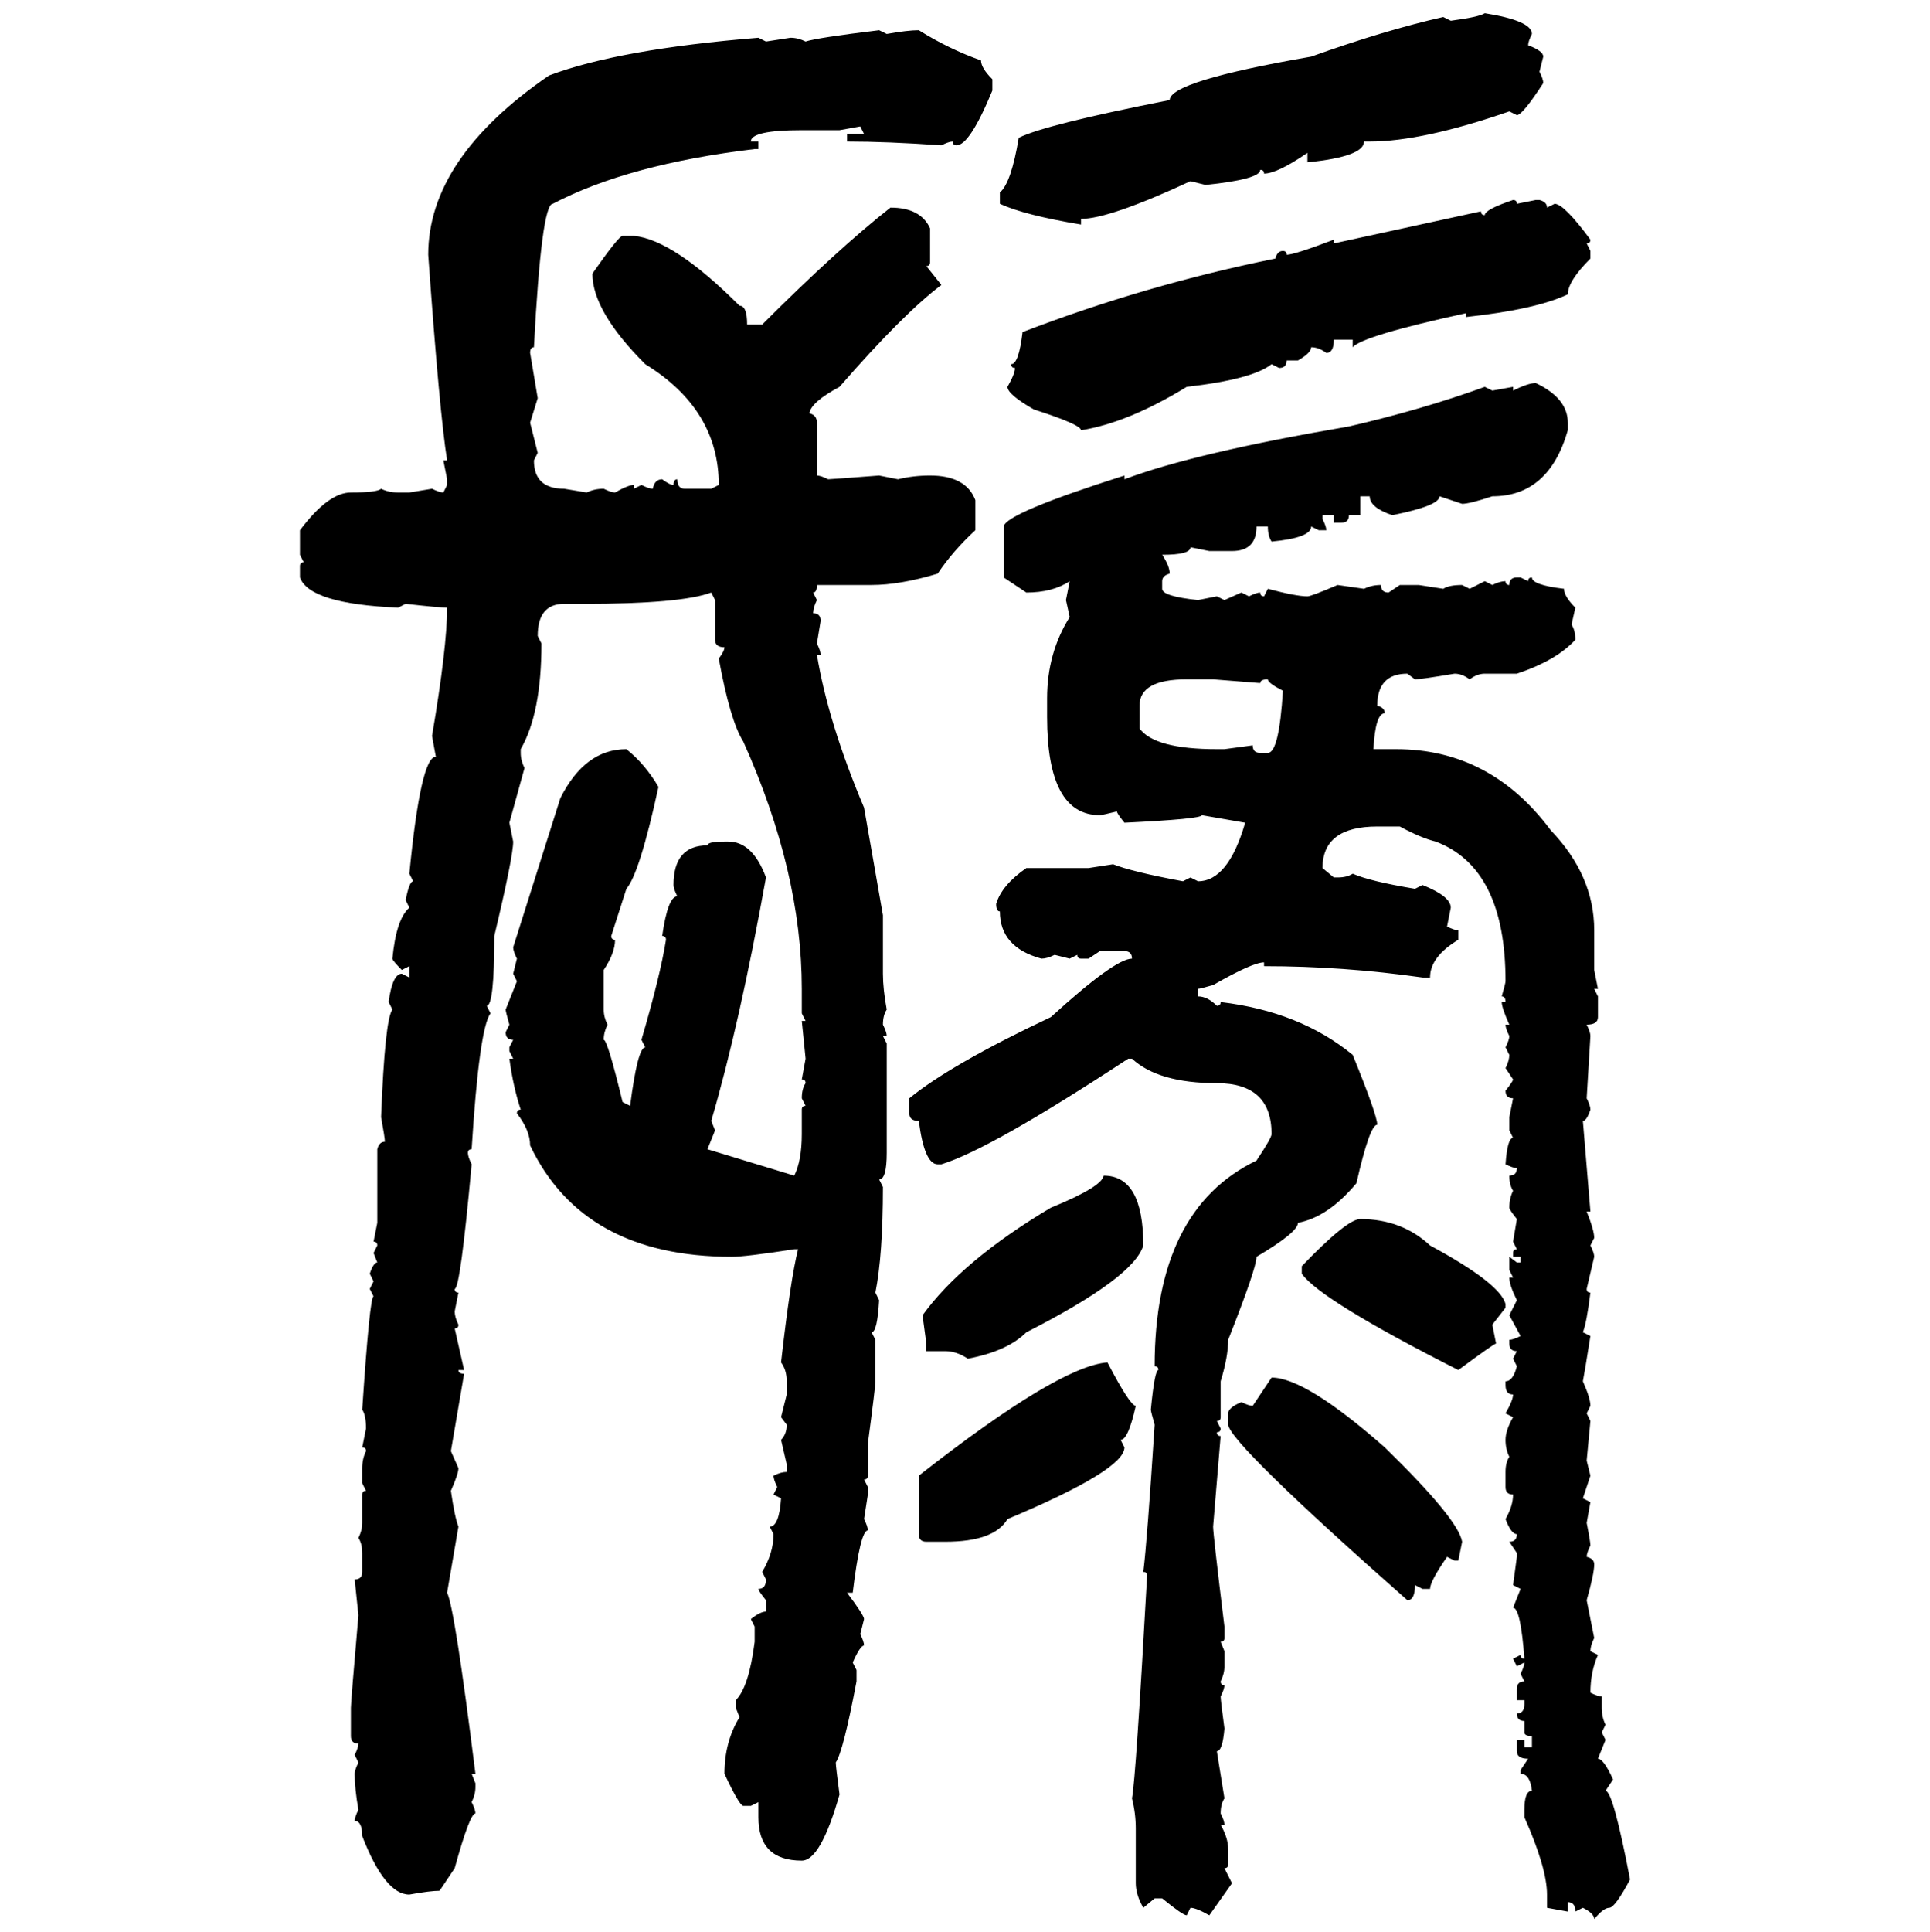 <svg xmlns="http://www.w3.org/2000/svg" xmlns:xlink="http://www.w3.org/1999/xlink" width="299.707" height="300"><path d="M230.57 2.05L230.57 2.05Q237.89 3.22 237.89 5.27L237.89 5.27Q237.30 6.45 237.30 7.03L237.30 7.03Q239.65 7.91 239.65 8.79L239.65 8.79L239.06 11.13Q239.65 12.30 239.65 12.89L239.65 12.89Q236.43 17.87 235.55 17.87L235.55 17.87L234.38 17.29Q220.90 21.97 212.70 21.97L212.70 21.97L211.82 21.97Q211.82 24.32 203.03 25.20L203.03 25.20L203.03 23.73Q198.34 26.95 196.29 26.95L196.29 26.95Q196.29 26.37 195.70 26.37L195.70 26.37Q195.70 27.83 187.21 28.71L187.21 28.71L184.86 28.13Q172.27 33.98 167.87 33.98L167.87 33.98L167.87 34.86Q159.08 33.40 155.27 31.64L155.27 31.64L155.27 29.88Q157.03 28.42 158.20 21.39L158.20 21.39Q162.30 19.34 181.64 15.53L181.64 15.53Q181.64 12.60 203.61 8.79L203.61 8.79Q215.04 4.69 224.12 2.64L224.12 2.64L225.29 3.22Q229.69 2.64 230.57 2.05ZM136.52 4.69L136.52 4.69L137.70 5.27Q140.92 4.69 142.68 4.69L142.68 4.69Q147.36 7.62 152.34 9.38L152.34 9.38Q152.34 10.55 154.10 12.30L154.10 12.30L154.10 14.06Q150.59 22.56 148.54 22.56L148.54 22.56Q147.95 22.56 147.95 21.97L147.95 21.97Q147.36 21.97 146.19 22.56L146.19 22.56Q137.70 21.97 131.54 21.97L131.54 21.97L131.54 20.80L134.18 20.80L133.59 19.63L130.37 20.21L124.51 20.21Q116.60 20.21 116.60 21.97L116.60 21.97L117.77 21.97L117.77 23.14L117.19 23.14Q97.56 25.49 85.84 31.64L85.84 31.64Q84.08 31.64 82.91 53.91L82.91 53.91Q82.32 53.91 82.32 54.79L82.32 54.79L83.50 61.82L82.32 65.63L83.50 70.31L82.91 71.48Q82.91 75.88 87.60 75.88L87.60 75.88L91.11 76.46Q92.29 75.88 93.75 75.88L93.75 75.88Q94.92 76.46 95.51 76.46L95.51 76.46Q97.56 75.29 98.44 75.29L98.44 75.29L98.44 75.88L99.61 75.29Q100.78 75.88 101.37 75.88L101.37 75.88Q101.66 74.41 102.83 74.41L102.83 74.41Q104.00 75.29 104.59 75.29L104.59 75.29Q104.59 74.41 105.18 74.41L105.18 74.41Q105.18 75.88 106.35 75.88L106.35 75.88L110.45 75.88L111.62 75.29Q111.62 63.57 100.20 56.54L100.20 56.54Q91.99 48.34 91.99 42.48L91.99 42.48Q96.09 36.62 96.68 36.62L96.68 36.62L98.44 36.62Q104.59 37.21 114.84 47.46L114.84 47.46Q116.02 47.46 116.02 50.39L116.02 50.39L118.36 50.39Q130.08 38.67 138.28 32.23L138.28 32.23Q142.97 32.23 144.43 35.45L144.43 35.45L144.43 40.72Q144.43 41.31 143.85 41.31L143.85 41.31L146.19 44.24Q140.33 48.63 130.37 60.06L130.37 60.06Q125.98 62.40 125.68 64.16L125.68 64.16Q126.86 64.45 126.86 65.63L126.86 65.63L126.86 73.83Q127.44 73.83 128.61 74.41L128.61 74.41Q128.91 74.41 136.52 73.83L136.52 73.83L139.45 74.41Q141.80 73.83 144.43 73.83L144.43 73.83Q150 73.83 151.46 77.64L151.46 77.64L151.46 82.32Q147.95 85.55 145.61 89.06L145.61 89.06Q139.75 90.82 135.35 90.82L135.35 90.82L126.86 90.82Q126.86 91.99 126.27 91.99L126.27 91.99L126.86 93.16Q126.27 94.34 126.27 95.21L126.27 95.21Q127.44 95.21 127.44 96.39L127.44 96.39L126.86 99.90Q127.44 101.07 127.44 101.66L127.44 101.66L126.86 101.66Q128.61 112.21 134.18 125.39L134.18 125.39L137.11 142.09L137.11 151.17Q137.11 153.52 137.70 156.74L137.70 156.74Q137.11 157.62 137.11 159.08L137.11 159.08Q137.70 160.25 137.70 160.84L137.70 160.84L137.11 160.84L137.70 162.01L137.70 179.00Q137.70 183.11 136.52 183.11L136.52 183.11L137.11 184.28Q137.11 194.82 135.94 200.68L135.94 200.68L136.52 201.86Q136.23 206.84 135.35 206.84L135.35 206.84L135.94 208.01L135.94 214.45Q135.94 215.33 134.77 224.12L134.77 224.12L134.77 229.10Q134.77 229.69 134.18 229.69L134.18 229.69L134.77 230.86L134.77 232.03L134.18 235.84Q134.77 237.01 134.77 237.60L134.77 237.60Q133.59 237.60 132.42 247.27L132.42 247.27L131.54 247.27Q134.18 250.78 134.18 251.37L134.18 251.37L133.59 253.71Q134.18 254.88 134.18 255.47L134.18 255.47Q133.59 255.47 132.42 258.11L132.42 258.11L133.01 259.28L133.01 261.04Q130.96 271.88 129.79 273.63L129.79 273.63Q129.79 274.22 130.37 278.61L130.37 278.61Q127.44 288.87 124.51 288.87L124.51 288.87Q117.77 288.87 117.77 282.13L117.77 282.13L117.77 279.79L116.60 280.37L115.43 280.37Q114.84 280.37 112.50 275.39L112.50 275.39Q112.50 270.41 114.84 266.60L114.84 266.60L114.26 265.14L114.26 263.96Q116.31 261.91 117.19 254.88L117.19 254.88L117.19 252.54L116.60 251.37Q118.07 250.20 118.95 250.20L118.95 250.20L118.95 248.44Q117.77 246.97 117.77 246.68L117.77 246.68Q118.95 246.68 118.95 245.21L118.95 245.21L118.36 244.04Q120.12 241.11 120.12 238.18L120.12 238.18L119.53 237.01Q121.00 237.01 121.29 232.62L121.29 232.62L120.12 232.03L120.70 230.86Q120.12 229.69 120.12 229.10L120.12 229.10Q121.29 228.52 122.17 228.52L122.17 228.52L122.17 227.34L121.29 223.54Q122.17 222.66 122.17 221.19L122.17 221.19L121.29 220.02L122.17 216.50L122.17 214.45Q122.17 212.70 121.29 211.52L121.29 211.52Q122.75 198.63 123.93 193.95L123.93 193.95L123.34 193.95Q115.72 195.12 113.67 195.12L113.67 195.12Q90.53 195.12 82.32 177.83L82.32 177.83Q82.32 175.49 80.27 172.85L80.27 172.85Q80.27 172.27 80.86 172.27L80.86 172.27Q79.69 168.75 79.10 164.36L79.10 164.36L79.69 164.36L79.10 163.18L79.10 162.60L79.69 161.43Q78.52 161.43 78.52 160.25L78.52 160.25L79.10 159.08Q78.52 157.03 78.52 156.74L78.52 156.74L80.27 152.34L79.69 151.17L80.27 148.83Q79.69 147.66 79.69 147.07L79.69 147.07L87.01 123.93Q90.82 116.31 97.27 116.31L97.27 116.31Q100.20 118.65 102.25 122.17L102.25 122.17Q99.32 135.64 97.27 137.99L97.27 137.99L94.92 145.31Q94.92 145.90 95.51 145.90L95.51 145.90Q95.51 147.95 93.75 150.59L93.75 150.59L93.75 156.74Q93.75 157.91 94.34 159.08L94.34 159.08Q93.75 160.25 93.75 161.43L93.75 161.43Q94.34 161.43 96.68 171.09L96.68 171.09L97.85 171.68Q99.02 162.60 100.20 162.60L100.20 162.60L99.61 161.43Q102.54 151.46 103.42 145.90L103.42 145.90Q103.42 145.31 102.83 145.31L102.83 145.31Q103.71 139.16 105.18 139.16L105.18 139.16Q104.59 137.99 104.59 137.40L104.59 137.40Q104.59 131.25 109.86 131.25L109.86 131.25Q109.86 130.66 112.50 130.66L112.50 130.66L113.09 130.66Q116.89 130.66 118.95 136.23L118.95 136.23Q114.84 159.08 110.45 174.02L110.45 174.02L111.04 175.49L109.86 178.42L123.34 182.52Q124.51 180.18 124.51 176.07L124.51 176.07L124.51 172.27Q124.51 171.68 125.10 171.68L125.10 171.68L124.51 170.51Q124.51 169.04 125.10 168.16L125.10 168.16Q125.10 167.58 124.51 167.58L124.51 167.58L125.10 164.36L124.51 158.50L125.10 158.50L124.51 157.32L124.51 153.52Q124.51 135.35 115.43 115.14L115.43 115.14Q113.38 111.91 111.62 102.25L111.62 102.25Q112.50 101.07 112.50 100.49L112.50 100.49Q111.04 100.49 111.04 99.32L111.04 99.32L111.04 93.16L110.45 91.99Q105.76 93.75 90.53 93.75L90.53 93.75L87.60 93.75Q83.50 93.75 83.50 98.73L83.50 98.73L84.08 99.90Q84.08 110.74 80.86 116.31L80.86 116.31L80.86 116.89Q80.86 118.07 81.45 119.24L81.45 119.24L79.10 127.73L79.69 130.66Q79.69 133.01 76.76 145.31L76.76 145.31Q76.76 156.15 75.59 156.15L75.59 156.15L76.17 157.32Q74.41 159.67 73.24 178.42L73.24 178.42Q72.66 178.42 72.66 179.00L72.66 179.00Q72.66 179.59 73.24 180.76L73.24 180.76Q71.48 200.10 70.61 200.10L70.61 200.10Q70.61 200.68 71.19 200.68L71.19 200.68L70.61 203.61Q70.61 204.49 71.19 205.66L71.19 205.66Q71.19 206.25 70.61 206.25L70.61 206.25L72.07 212.70L71.19 212.70Q71.19 213.28 72.07 213.28L72.07 213.28L70.02 225.29L71.19 227.93Q71.19 228.81 70.02 231.45L70.02 231.45Q70.61 235.55 71.19 237.01L71.19 237.01L69.43 247.27Q70.61 249.61 73.83 275.39L73.83 275.39L73.24 275.39L73.83 276.86L73.83 277.44Q73.83 278.61 73.24 279.79L73.24 279.79Q73.83 280.96 73.83 281.54L73.83 281.54Q72.95 281.54 70.61 290.04L70.61 290.04L68.26 293.55Q66.80 293.55 63.57 294.14L63.57 294.14Q59.77 294.14 56.25 285.06L56.25 285.06Q56.25 282.71 55.08 282.71L55.08 282.71Q55.08 282.13 55.66 280.96L55.66 280.96Q55.08 277.73 55.08 275.39L55.08 275.39Q55.08 274.80 55.66 273.63L55.66 273.63L55.08 272.46Q55.66 271.29 55.66 270.70L55.66 270.70Q54.49 270.70 54.49 269.53L54.49 269.53L54.49 265.14Q54.49 264.26 55.66 250.78L55.66 250.78L55.08 245.21Q56.25 245.21 56.25 244.04L56.25 244.04L56.25 241.11Q56.25 239.65 55.66 238.77L55.66 238.77Q56.25 237.60 56.25 236.43L56.25 236.43L56.25 232.03Q56.25 231.45 56.84 231.45L56.84 231.45L56.25 230.27L56.25 227.93Q56.25 226.46 56.84 225.29L56.84 225.29Q56.84 224.71 56.25 224.71L56.25 224.71L56.84 221.78Q56.84 219.73 56.25 218.85L56.25 218.85Q57.42 201.27 58.01 201.27L58.01 201.27L57.42 200.10L58.01 198.93L57.42 197.75Q58.01 196.00 58.59 196.00L58.59 196.00L58.01 194.53L58.59 193.36Q58.59 192.77 58.01 192.77L58.01 192.77L58.59 189.84L58.59 178.42Q58.89 177.25 59.77 177.25L59.77 177.25Q59.77 176.66 59.18 173.44L59.18 173.44Q59.77 158.20 60.94 156.74L60.94 156.74L60.35 155.57Q60.94 151.17 62.40 151.17L62.40 151.17L63.57 151.76L63.57 150L62.40 150.59Q60.94 149.12 60.94 148.83L60.94 148.83Q61.52 142.68 63.57 140.92L63.57 140.92L62.99 139.75Q63.57 136.82 64.16 136.82L64.16 136.82L63.57 135.64Q65.33 117.48 67.68 117.48L67.68 117.48L67.09 114.26Q69.43 100.49 69.43 94.34L69.43 94.34Q68.26 94.34 62.99 93.75L62.99 93.75L61.82 94.34Q48.05 93.75 46.58 89.65L46.58 89.65L46.58 87.89Q46.58 87.30 47.17 87.30L47.17 87.30L46.58 86.13L46.58 82.32Q50.98 76.46 54.49 76.46L54.49 76.46Q58.59 76.46 59.18 75.88L59.18 75.88Q60.35 76.46 61.82 76.46L61.82 76.46L63.57 76.46L67.09 75.88Q68.26 76.46 68.85 76.46L68.85 76.46L69.43 75.29L69.43 74.41L68.85 71.48L69.43 71.48Q68.26 64.16 66.50 39.55L66.50 39.55Q66.50 24.61 85.25 11.72L85.25 11.72Q96.09 7.62 117.77 5.86L117.77 5.86L118.95 6.45L122.75 5.86Q123.93 5.86 125.10 6.45L125.10 6.45Q126.86 5.86 136.52 4.69ZM234.96 31.05L234.96 31.05Q235.55 31.05 235.55 31.64L235.55 31.64L238.48 31.05L239.06 31.05Q240.23 31.35 240.23 32.23L240.23 32.23L241.41 31.64Q242.87 31.64 246.97 37.21L246.97 37.21Q246.97 37.79 246.39 37.79L246.39 37.79L246.97 38.96L246.97 40.14Q243.46 43.65 243.46 45.70L243.46 45.70Q238.48 48.05 227.64 49.22L227.64 49.22L227.64 48.63Q211.52 52.15 210.06 53.91L210.06 53.91L210.06 52.73L207.13 52.73Q207.13 54.79 205.96 54.79L205.96 54.79Q204.79 53.91 203.61 53.91L203.61 53.91Q203.61 54.79 201.56 55.96L201.56 55.96L199.80 55.96Q199.80 57.13 198.63 57.13L198.63 57.13L197.46 56.54Q194.53 58.89 184.28 60.06L184.28 60.06Q175.20 65.63 167.87 66.80L167.87 66.80Q167.87 65.92 160.55 63.57L160.55 63.57Q156.45 61.23 156.45 60.06L156.45 60.06Q157.62 58.01 157.62 57.13L157.62 57.13Q157.03 57.13 157.03 56.54L157.03 56.54Q158.20 56.54 158.79 51.56L158.79 51.56Q177.83 44.24 198.05 40.14L198.05 40.14Q198.34 38.96 199.22 38.96L199.22 38.96Q199.80 38.96 199.80 39.55L199.80 39.55Q200.98 39.55 207.13 37.21L207.13 37.21L207.13 37.79L229.98 32.81Q229.98 33.40 230.57 33.40L230.57 33.40Q230.57 32.52 234.96 31.05ZM238.48 59.47L238.48 59.47Q243.46 61.82 243.46 65.63L243.46 65.63L243.46 66.80Q240.53 77.05 231.74 77.05L231.74 77.05Q228.22 78.22 227.05 78.22L227.05 78.22L223.54 77.05Q223.54 78.52 216.21 79.98L216.21 79.98Q212.70 78.81 212.70 77.05L212.70 77.05L211.23 77.05L211.23 79.98L209.47 79.98Q209.47 81.15 208.30 81.15L208.30 81.15L207.13 81.15L207.13 79.98L205.37 79.98L205.37 80.57Q205.96 81.74 205.96 82.32L205.96 82.32L204.79 82.32L203.61 81.74Q203.61 83.50 197.46 84.08L197.46 84.08Q196.88 83.20 196.88 81.74L196.88 81.74L195.12 81.74Q195.12 85.55 191.31 85.55L191.31 85.55L187.79 85.55L184.86 84.96Q184.86 86.13 180.47 86.13L180.47 86.13Q181.64 87.89 181.64 89.06L181.64 89.06Q180.47 89.36 180.47 90.23L180.47 90.23L180.47 91.41Q180.47 92.58 186.04 93.16L186.04 93.16L188.96 92.58L190.14 93.16L192.77 91.99L193.95 92.58Q195.12 91.99 195.70 91.99L195.70 91.99Q195.70 92.58 196.29 92.58L196.29 92.58L196.88 91.41Q201.27 92.58 203.03 92.58L203.03 92.58Q203.61 92.58 207.71 90.82L207.71 90.82L211.82 91.41Q212.99 90.82 214.45 90.82L214.45 90.82Q214.45 91.99 215.63 91.99L215.63 91.99L217.38 90.82L220.31 90.82L224.12 91.41Q225 90.82 227.05 90.82L227.05 90.82L228.22 91.41L230.57 90.23L231.74 90.82Q232.91 90.23 233.79 90.23L233.79 90.23Q233.79 90.82 234.38 90.82L234.38 90.82Q234.38 89.65 235.55 89.65L235.55 89.65L236.13 89.65L237.30 90.23Q237.30 89.65 237.89 89.65L237.89 89.65Q237.89 90.82 242.87 91.41L242.87 91.41Q242.87 92.58 244.63 94.34L244.63 94.34L244.04 96.97Q244.63 97.85 244.63 99.32L244.63 99.32Q241.70 102.54 235.55 104.59L235.55 104.59L230.57 104.59Q229.39 104.59 228.22 105.47L228.22 105.47Q227.05 104.59 225.88 104.59L225.88 104.59Q220.61 105.47 219.73 105.47L219.73 105.47L218.55 104.59Q213.87 104.59 213.87 109.57L213.87 109.57Q215.04 109.86 215.04 110.74L215.04 110.74Q213.57 110.74 213.28 116.31L213.28 116.31L216.80 116.31Q231.45 116.31 240.82 128.91L240.82 128.91Q247.56 135.94 247.56 144.43L247.56 144.43L247.56 150.59L248.14 153.52L247.56 153.52L248.14 154.69L248.14 157.91Q248.14 159.08 246.39 159.08L246.39 159.08Q246.97 160.25 246.97 160.84L246.97 160.84L246.39 170.51Q246.97 171.68 246.97 172.27L246.97 172.27Q246.39 174.02 245.80 174.02L245.80 174.02L246.97 188.09L246.39 188.09Q247.56 191.02 247.56 192.19L247.56 192.19L246.97 193.36Q247.56 194.53 247.56 195.12L247.56 195.12L246.39 200.10Q246.39 200.68 246.97 200.68L246.97 200.68Q246.39 205.37 245.80 206.84L245.80 206.84L246.97 207.42Q246.09 212.99 245.80 214.45L245.80 214.45Q246.97 217.09 246.97 218.26L246.97 218.26L246.39 219.43L246.97 220.61L246.39 226.76L246.97 229.10L245.80 232.62L246.97 233.20L246.39 236.43Q246.97 239.36 246.97 239.94L246.97 239.94Q246.39 241.11 246.39 241.70L246.39 241.70Q247.56 241.99 247.56 242.87L247.56 242.87Q247.56 244.34 246.39 248.44L246.39 248.44L247.56 254.30Q246.97 255.47 246.97 256.35L246.97 256.35L248.14 256.93Q246.97 259.57 246.97 262.79L246.97 262.79Q248.14 263.38 248.73 263.38L248.73 263.38L248.73 265.14Q248.73 266.60 249.32 267.77L249.32 267.77L248.73 268.95L249.32 270.12L248.14 273.05Q249.02 273.05 250.49 276.27L250.49 276.27L249.32 278.03Q250.49 278.03 253.13 291.80L253.13 291.80Q250.78 296.19 249.90 296.19L249.90 296.19Q249.02 296.19 247.56 297.95L247.56 297.95Q247.56 297.07 245.80 296.19L245.80 296.19L244.63 296.78Q244.63 295.31 243.46 295.31L243.46 295.31L243.46 296.78L240.23 296.19L240.23 294.14Q240.23 290.04 236.72 282.13L236.72 282.13L236.72 280.96Q236.72 278.03 237.89 278.03L237.89 278.03Q237.60 275.39 236.13 275.39L236.13 275.39L236.13 274.80L237.30 273.05Q235.55 273.05 235.55 271.88L235.55 271.88L235.55 270.12L236.72 270.12L236.72 271.29L237.89 271.29L237.89 269.53Q236.72 269.53 236.72 268.95L236.72 268.95L236.72 267.19Q235.55 267.19 235.55 266.02L235.55 266.02Q236.72 266.02 236.72 264.55L236.72 264.55L236.72 263.96L235.55 263.96L235.55 262.21Q235.55 261.04 236.72 261.04L236.72 261.04L236.13 259.86Q236.72 258.69 236.72 258.11L236.72 258.11L235.55 258.69L234.96 257.52L236.13 256.93Q236.13 257.52 236.72 257.52L236.72 257.52Q236.13 249.61 234.96 249.61L234.96 249.61L236.13 246.68L234.96 246.09L235.55 241.70L235.55 241.11L234.38 239.36Q235.55 239.36 235.55 238.18L235.55 238.18Q234.67 238.18 233.79 235.84L233.79 235.84Q234.96 233.79 234.96 232.03L234.96 232.03Q233.79 232.03 233.79 230.86L233.79 230.86L233.79 228.52Q233.79 227.05 234.38 226.17L234.38 226.17Q233.79 225 233.79 223.54L233.79 223.54Q233.79 222.07 234.96 220.02L234.96 220.02L233.79 219.43Q234.96 217.38 234.96 216.50L234.96 216.50Q233.79 216.50 233.79 215.04L233.79 215.04L233.79 214.45Q234.96 214.45 235.55 212.11L235.55 212.11L234.96 210.94L235.55 209.77Q234.38 209.77 234.38 208.59L234.38 208.59L234.38 208.01Q234.96 208.01 236.13 207.42L236.13 207.42L234.38 204.20L235.55 201.86Q234.38 199.51 234.38 198.34L234.38 198.34L234.96 198.34L234.38 197.17L234.38 195.12L235.55 196.00L236.13 196.00L236.13 195.12L234.96 195.12L234.96 194.53Q234.96 193.95 235.55 193.95L235.55 193.95L234.96 192.77L235.55 189.26Q234.38 187.79 234.38 187.50L234.38 187.50Q234.38 186.04 234.96 184.86L234.96 184.86Q234.38 183.98 234.38 182.52L234.38 182.52Q235.55 182.52 235.55 181.35L235.55 181.35Q234.96 181.35 233.79 180.76L233.79 180.76Q234.08 176.66 234.96 176.66L234.96 176.66L234.38 175.49L234.38 173.44L234.96 170.51Q233.79 170.51 233.79 169.34L233.79 169.34Q234.96 167.87 234.96 167.58L234.96 167.58L233.79 165.82Q234.38 164.65 234.38 163.77L234.38 163.77L233.79 162.60Q234.38 161.43 234.38 160.84L234.38 160.84Q233.79 159.67 233.79 159.08L233.79 159.08L234.38 159.08Q233.20 156.45 233.20 155.57L233.20 155.57L233.79 155.57Q233.79 154.69 233.20 154.69L233.20 154.69Q233.79 152.64 233.79 152.34L233.79 152.34Q233.79 134.77 222.95 130.66L222.95 130.66Q220.61 130.08 217.38 128.32L217.38 128.32L213.87 128.32Q205.37 128.32 205.37 134.77L205.37 134.77L207.13 136.23L207.71 136.23Q209.18 136.23 210.06 135.64L210.06 135.64Q212.70 136.82 219.73 137.99L219.73 137.99L220.90 137.40Q225.29 139.16 225.29 140.92L225.29 140.92L224.71 143.85Q225.88 144.43 226.46 144.43L226.46 144.43L226.46 145.90Q222.07 148.54 222.07 151.76L222.07 151.76L220.90 151.76Q208.59 150 196.29 150L196.29 150L196.29 149.41Q194.53 149.41 188.38 152.93L188.38 152.93Q186.33 153.52 186.04 153.52L186.04 153.52L186.04 154.69Q187.50 154.69 188.96 156.15L188.96 156.15Q189.55 156.15 189.55 155.57L189.55 155.57Q201.86 157.03 210.06 163.77L210.06 163.77Q213.87 173.14 213.87 174.61L213.87 174.61Q212.70 174.61 210.64 183.69L210.64 183.69Q206.25 188.96 201.56 189.84L201.56 189.84Q201.56 191.31 195.12 195.12L195.12 195.12Q195.12 196.88 190.72 208.01L190.72 208.01Q190.72 210.64 189.55 214.45L189.55 214.45L189.55 220.02Q189.55 220.61 188.96 220.61L188.96 220.61L189.55 221.78Q189.55 222.36 188.96 222.36L188.96 222.36Q188.96 222.95 189.55 222.95L189.55 222.95L188.38 237.01Q188.38 238.18 190.14 252.54L190.14 252.54L190.14 254.30Q190.14 254.88 189.55 254.88L189.55 254.88L190.14 256.35L190.14 258.69Q190.14 259.86 189.55 261.04L189.55 261.04Q189.55 261.62 190.14 261.62L190.14 261.62Q190.14 262.21 189.55 263.38L189.55 263.38Q189.55 263.96 190.14 268.36L190.14 268.36Q189.84 271.88 188.96 271.88L188.96 271.88Q189.84 277.44 190.14 279.20L190.14 279.20Q189.55 280.08 189.55 281.54L189.55 281.54Q190.14 282.71 190.14 283.30L190.14 283.30L189.55 283.30Q190.72 285.35 190.72 287.11L190.72 287.11L190.72 289.45Q190.72 290.04 190.14 290.04L190.14 290.04L191.31 292.38L187.79 297.36Q185.74 296.19 184.86 296.19L184.86 296.19L184.28 297.36Q183.69 297.36 180.47 294.73L180.47 294.73L179.30 294.73L177.54 296.19Q176.37 294.14 176.37 292.38L176.37 292.38L176.37 283.89Q176.37 281.54 175.78 279.20L175.78 279.20Q176.37 276.27 178.13 244.63L178.13 244.63Q178.13 244.04 177.54 244.04L177.54 244.04Q178.13 239.36 179.30 221.19L179.30 221.19Q178.71 219.14 178.71 218.85L178.71 218.85Q179.30 212.70 179.88 212.70L179.88 212.70Q179.88 212.11 179.30 212.11L179.30 212.11Q179.30 187.79 195.12 180.18L195.12 180.18Q197.46 176.66 197.46 176.07L197.46 176.07Q197.46 168.16 188.96 168.16L188.96 168.16Q179.88 168.16 175.78 164.36L175.78 164.36L175.20 164.36Q153.81 178.42 146.19 180.76L146.19 180.76L145.61 180.76Q143.55 180.76 142.68 174.02L142.68 174.02Q141.21 174.02 141.21 172.85L141.21 172.85L141.21 170.51Q147.66 165.23 163.18 157.91L163.18 157.91Q173.14 148.83 175.78 148.83L175.78 148.83Q175.78 147.66 174.61 147.66L174.61 147.66L170.80 147.66L169.04 148.83L167.87 148.83Q167.29 148.83 167.29 148.24L167.29 148.24L166.11 148.83L163.77 148.24Q162.60 148.83 161.72 148.83L161.72 148.83Q155.27 147.07 155.27 141.50L155.27 141.50Q154.69 141.50 154.69 140.33L154.69 140.33Q155.57 137.40 159.38 134.77L159.38 134.77L169.04 134.77L172.85 134.18Q175.78 135.35 183.69 136.82L183.69 136.82L184.86 136.23L186.04 136.82Q190.72 136.82 193.36 127.73L193.36 127.73L186.62 126.56Q186.62 127.15 174.61 127.73L174.61 127.73Q173.44 126.27 173.44 125.98L173.44 125.98Q171.09 126.56 170.80 126.56L170.80 126.56Q162.60 126.56 162.60 111.33L162.60 111.33L162.60 108.40Q162.60 101.37 166.11 95.80L166.11 95.80L165.53 93.16L166.11 90.23Q163.48 91.99 159.38 91.99L159.38 91.99L155.86 89.65L155.86 81.74Q156.15 79.69 174.61 73.83L174.61 73.83L174.61 74.41Q185.45 70.31 209.47 66.21L209.47 66.21Q220.90 63.57 230.57 60.06L230.57 60.06L231.74 60.64L234.96 60.06L234.96 60.64Q237.30 59.47 238.48 59.47ZM176.95 109.57L176.95 113.09Q179.30 116.31 188.96 116.31L188.96 116.31L190.14 116.31L194.53 115.72Q194.53 116.89 195.70 116.89L195.70 116.89L196.88 116.89Q198.63 116.89 199.22 107.23L199.22 107.23Q196.88 106.05 196.88 105.47L196.88 105.47Q195.70 105.47 195.70 106.05L195.70 106.05L188.38 105.47L184.28 105.47Q176.95 105.47 176.95 109.57L176.95 109.57ZM171.39 182.52L171.39 182.52Q177.54 182.52 177.54 193.36L177.54 193.36Q176.07 198.34 159.38 206.84L159.38 206.84Q156.45 209.77 150.29 210.94L150.29 210.94Q148.54 209.77 146.78 209.77L146.78 209.77L143.85 209.77L143.85 208.59L143.26 204.20Q149.41 195.70 163.18 187.50L163.18 187.50Q171.09 184.28 171.39 182.52ZM211.23 189.26L211.23 189.26Q217.68 189.26 222.07 193.36L222.07 193.36Q232.91 199.22 233.79 202.44L233.79 202.44L233.79 203.03L231.74 205.66L232.32 208.59Q232.03 208.59 226.46 212.70L226.46 212.70Q205.08 201.86 202.15 197.75L202.15 197.75L202.15 196.58Q209.18 189.26 211.23 189.26ZM171.97 211.52L171.97 211.52Q175.49 218.26 176.37 218.26L176.37 218.26Q175.20 223.54 174.02 223.54L174.02 223.54L174.61 224.71Q174.61 228.22 156.45 235.84L156.45 235.84Q154.39 239.36 146.78 239.36L146.78 239.36L143.85 239.36Q142.68 239.36 142.68 238.18L142.68 238.18L142.68 229.10Q164.36 212.11 171.97 211.52ZM194.53 218.26L197.46 213.87Q202.73 213.87 215.04 224.71L215.04 224.71Q226.46 235.84 227.05 239.36L227.05 239.36L226.46 242.29L225.88 242.29L224.71 241.70Q222.07 245.51 222.07 246.68L222.07 246.68L220.90 246.68L219.73 246.09Q219.73 248.44 218.55 248.44L218.55 248.44Q191.02 224.12 190.72 221.19L190.72 221.19L190.72 219.43Q190.72 218.55 192.77 217.68L192.77 217.68Q193.95 218.26 194.53 218.26L194.53 218.26Z"/></svg>